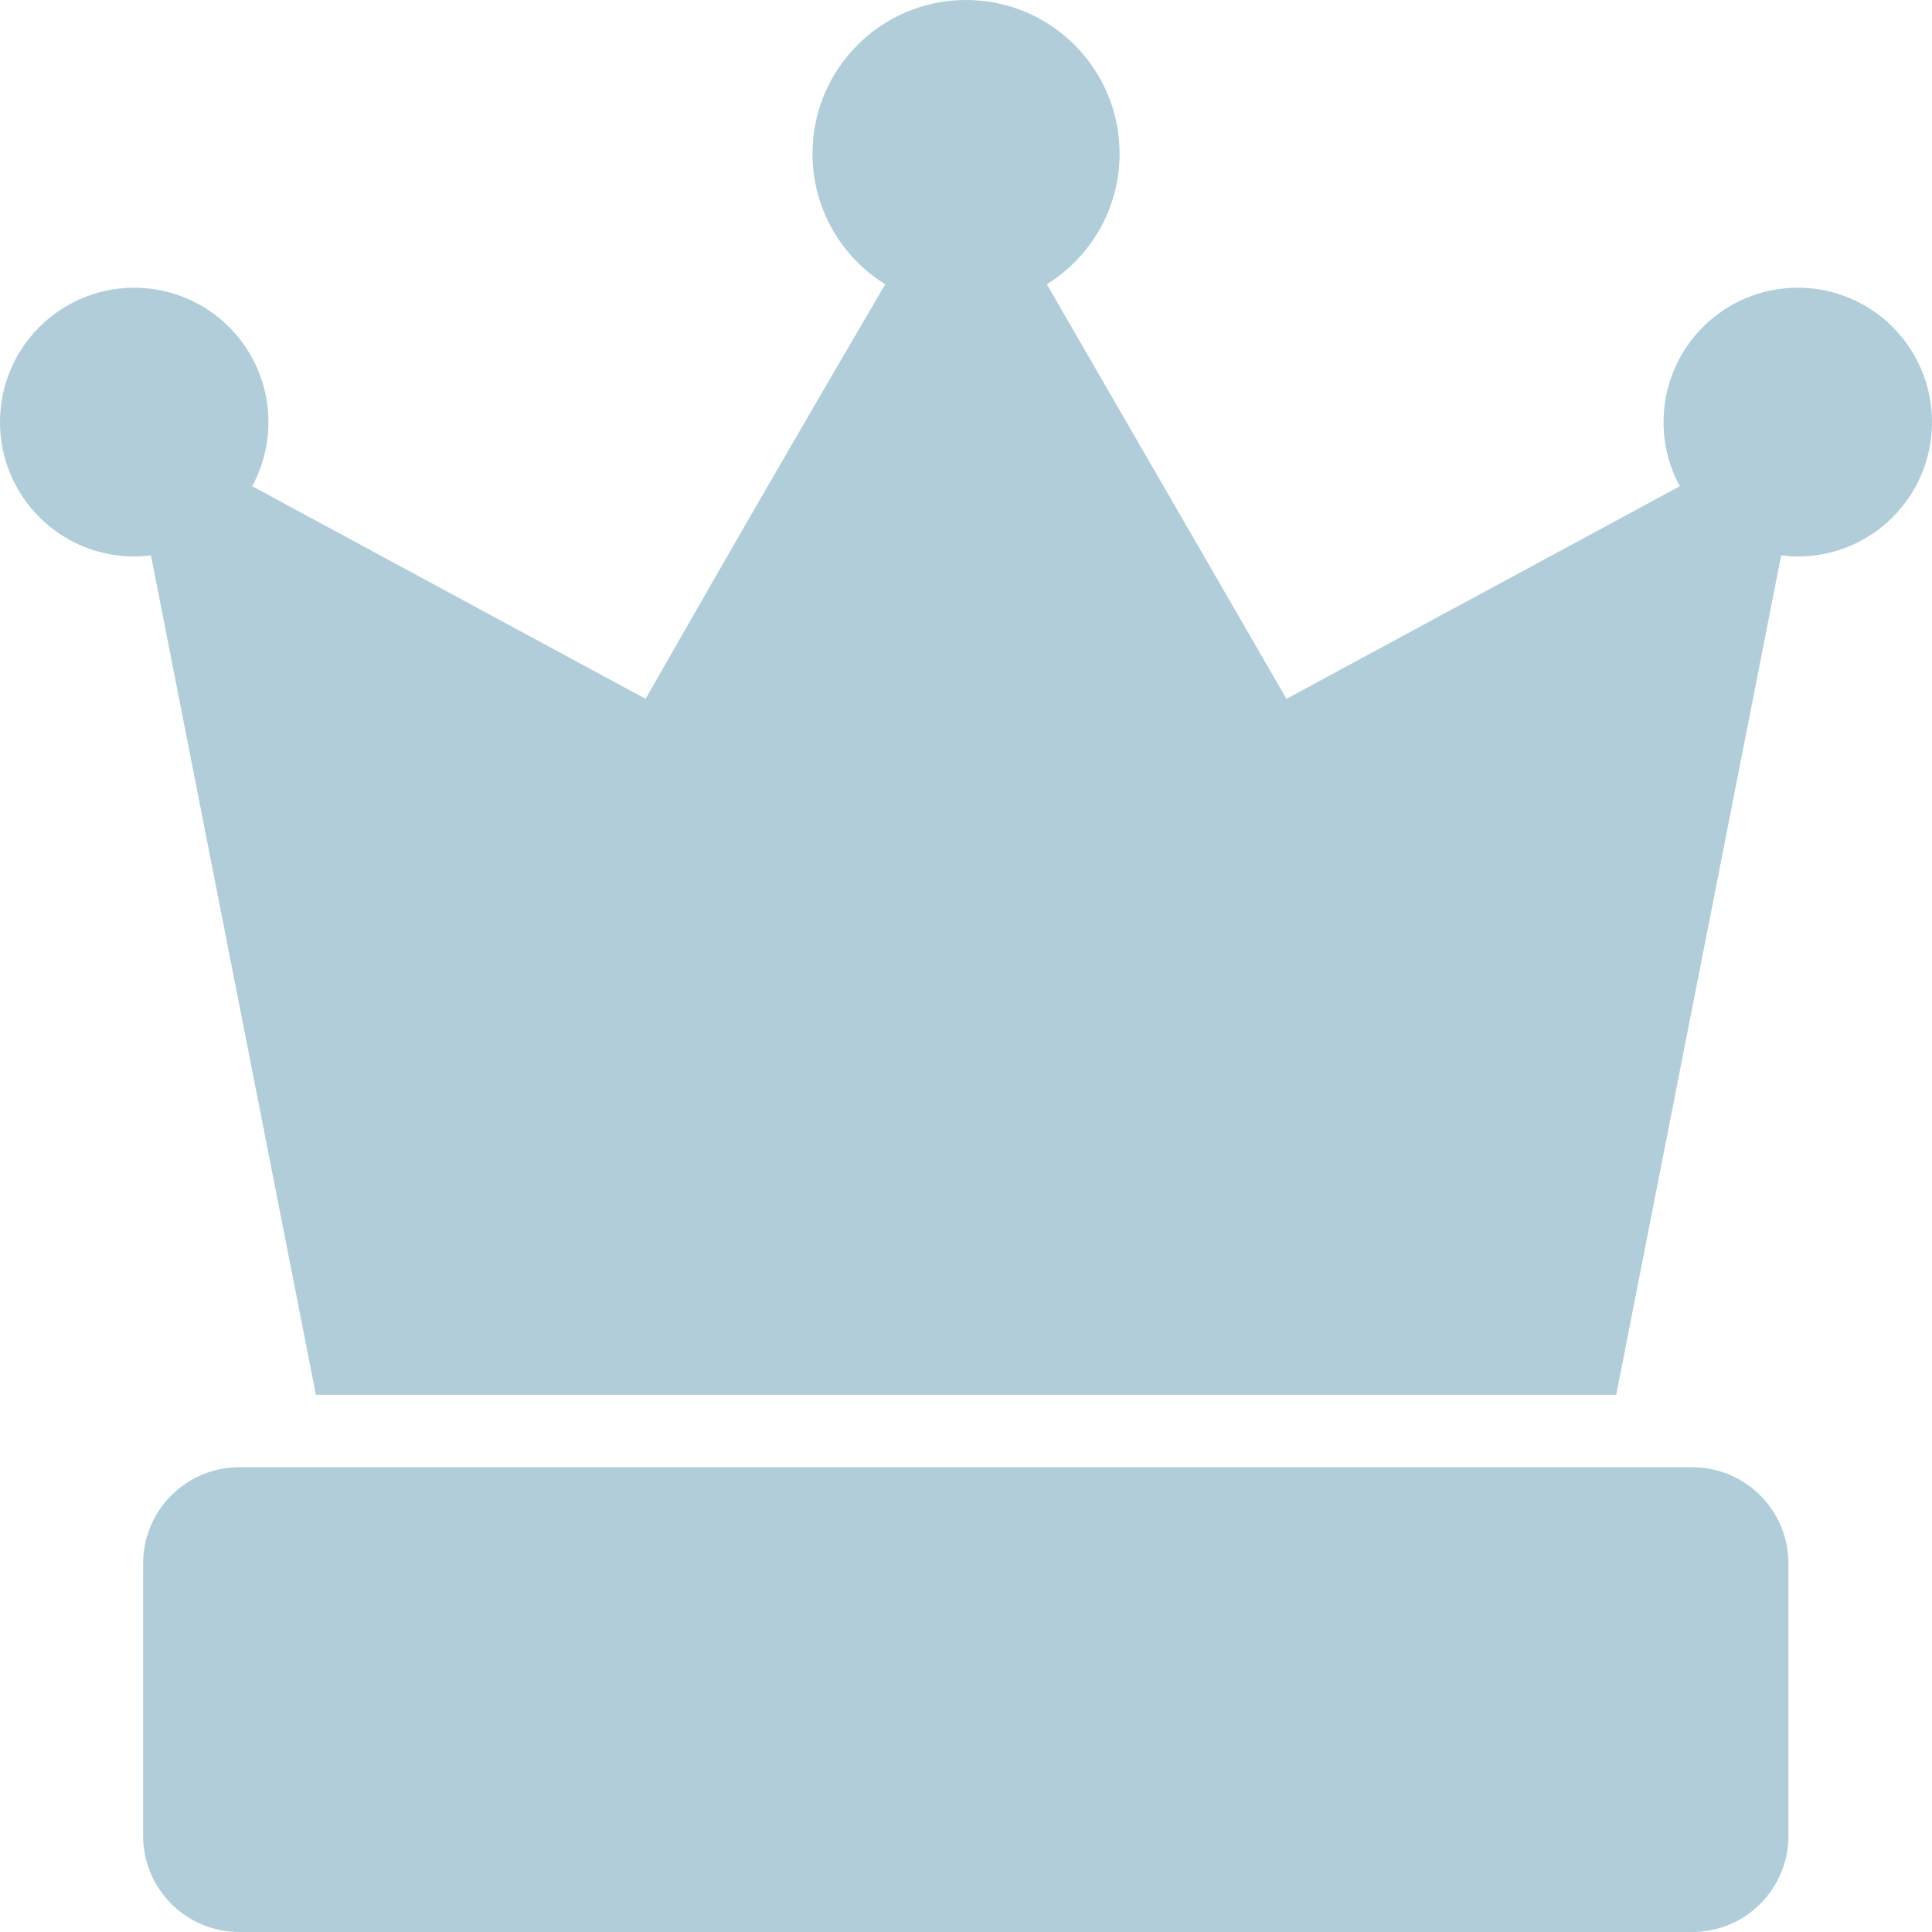<svg width="200" height="200" viewBox="0 0 200 200" fill="none" xmlns="http://www.w3.org/2000/svg">
<path d="M186.107 29.785C178.433 29.785 172.212 36.013 172.212 43.697C172.212 46.1 172.821 48.362 173.894 50.335L133.173 72.345L108.366 29.43C112.883 26.623 115.899 21.628 115.899 15.914C115.899 7.123 108.782 0 100.004 0C91.225 0 84.109 7.125 84.109 15.916C84.109 21.63 87.126 26.625 91.642 29.432C77.991 52.704 66.835 72.347 66.835 72.347L26.108 50.334C27.179 48.362 27.788 46.102 27.788 43.698C27.788 36.015 21.567 29.787 13.893 29.787C6.219 29.785 0 36.013 0 43.697C0 51.38 6.221 57.608 13.895 57.608C14.482 57.608 15.056 57.56 15.626 57.49L32.704 144.389H167.307L184.384 57.49C184.95 57.56 185.522 57.608 186.107 57.608C193.779 57.608 200 51.38 200 43.697C199.998 36.011 193.777 29.783 186.105 29.783L186.107 29.785Z" fill="#B0CDD9"/>
<path d="M175.184 151.89H24.77C19.273 151.89 14.816 156.348 14.816 161.847V190.043C14.816 195.542 19.273 200 24.77 200H175.184C180.682 200 185.139 195.542 185.139 190.043L185.137 161.845C185.137 156.346 180.68 151.89 175.184 151.89Z" fill="#B0CDD9"/>
</svg>
